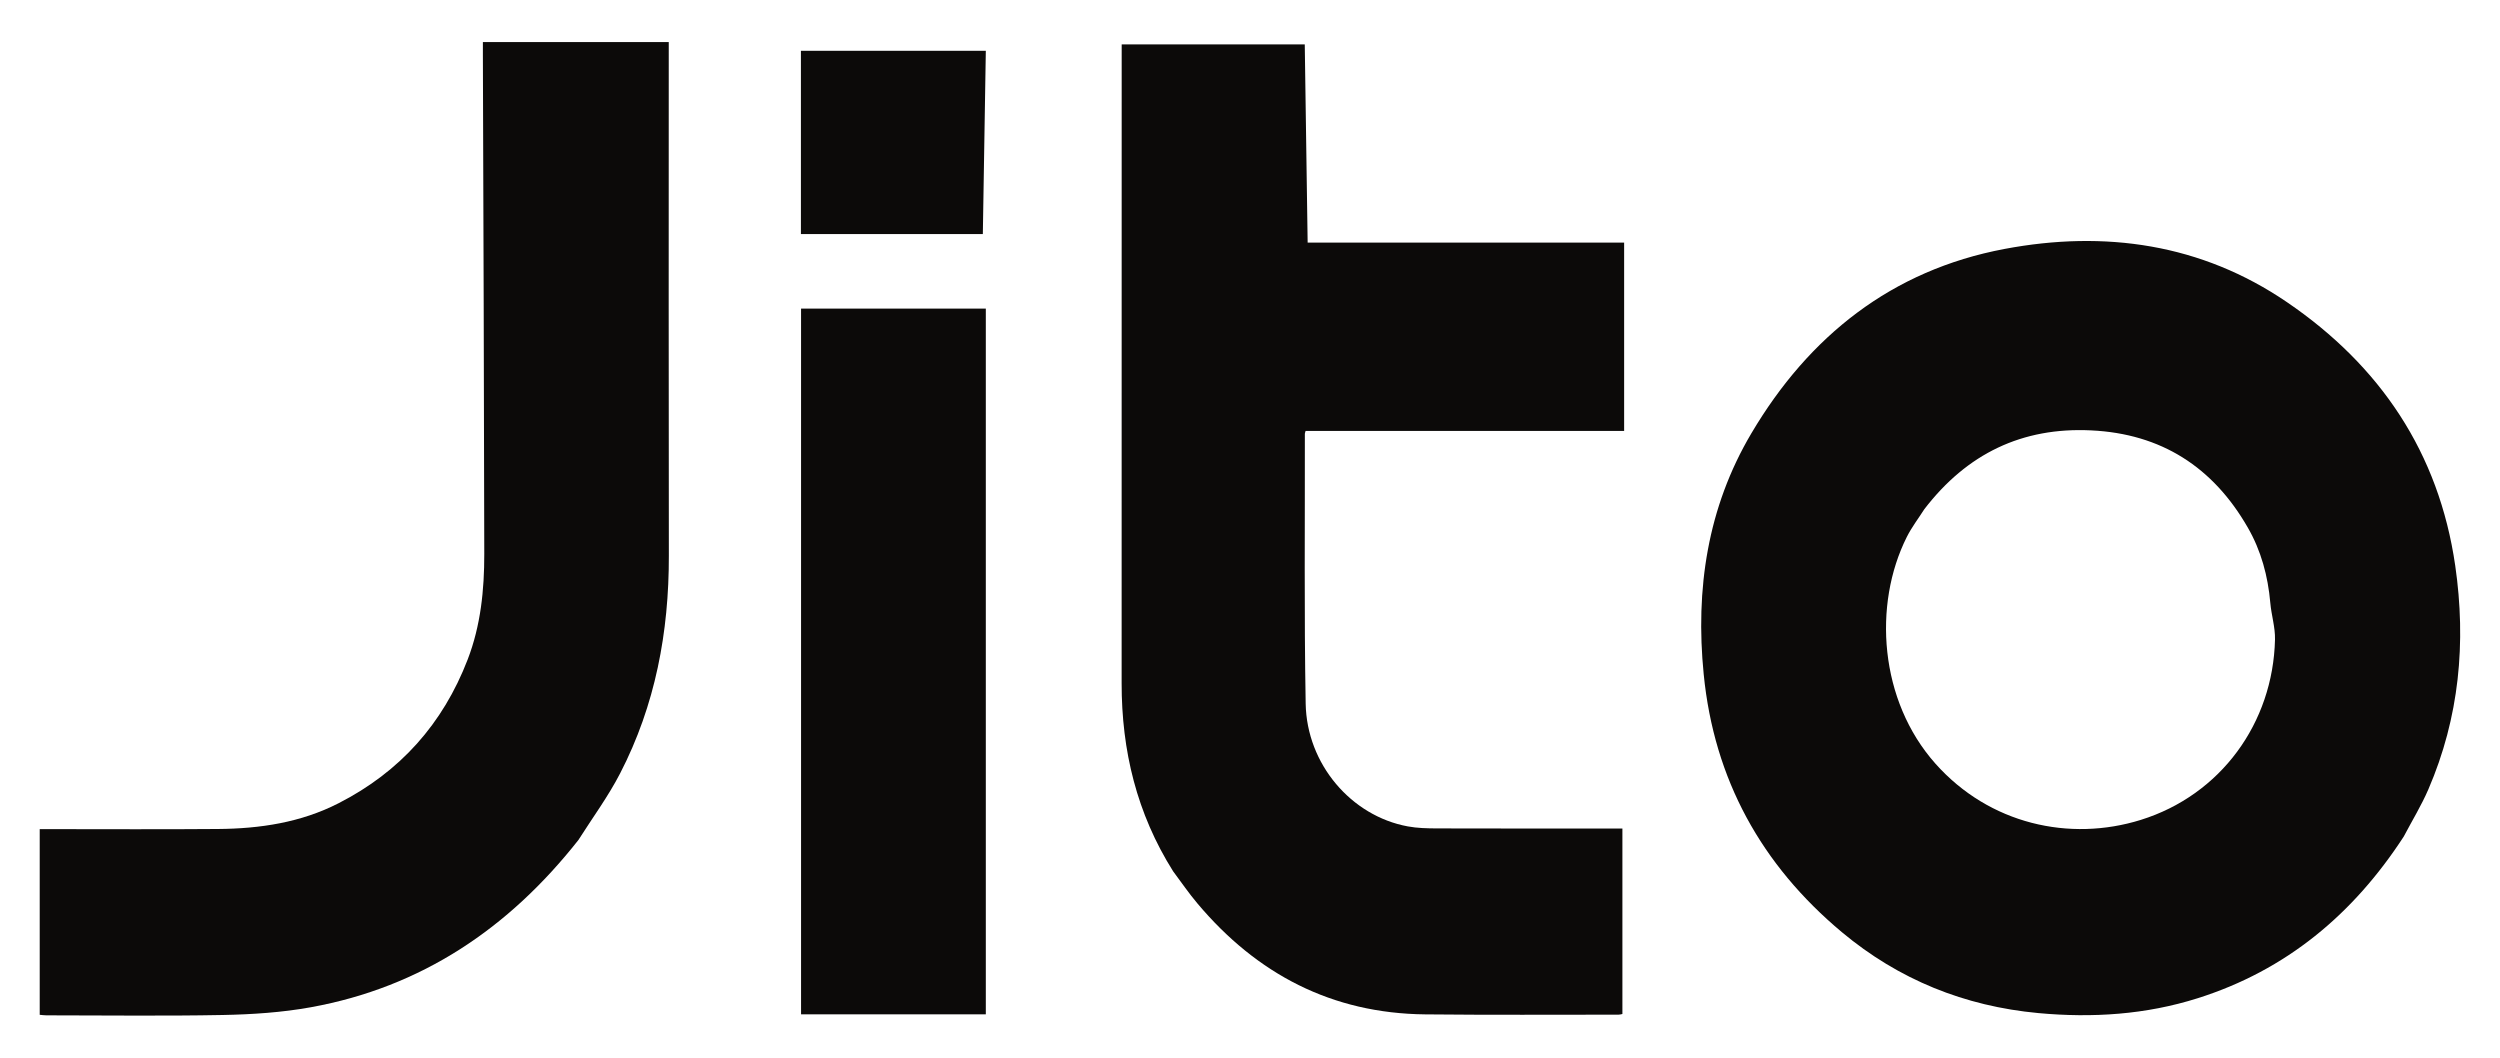 <svg width="52" height="22" viewBox="0 0 52 22" fill="none" xmlns="http://www.w3.org/2000/svg">
<path d="M49.998 17.4C48.947 19.017 47.554 20.181 45.712 20.763C44.632 21.105 43.522 21.176 42.397 21.072C40.863 20.929 39.494 20.377 38.312 19.39C36.636 17.989 35.653 16.21 35.437 14.025C35.261 12.255 35.515 10.557 36.428 9.014C37.626 6.989 39.349 5.62 41.694 5.178C43.781 4.785 45.786 5.069 47.569 6.285C49.506 7.605 50.729 9.415 51.069 11.767C51.3 13.365 51.154 14.923 50.511 16.416C50.367 16.75 50.175 17.064 49.998 17.4ZM40.027 10.59C39.904 10.783 39.763 10.966 39.661 11.17C38.955 12.578 39.088 14.571 40.258 15.885C41.379 17.144 43.048 17.515 44.528 17.054C46.188 16.537 47.28 15.042 47.32 13.301C47.326 13.047 47.244 12.793 47.222 12.537C47.173 11.982 47.032 11.455 46.754 10.973C46.032 9.716 44.955 9.021 43.495 8.952C42.063 8.883 40.915 9.434 40.027 10.59Z" fill="#0C0A09"/>
<path d="M24.401 18.123C23.644 16.92 23.329 15.611 23.33 14.214C23.332 9.845 23.331 5.475 23.331 1.105V0.923H27.139C27.159 2.292 27.179 3.661 27.199 5.046H33.782V8.964H27.156C27.147 8.998 27.141 9.01 27.141 9.022C27.144 10.893 27.125 12.764 27.158 14.635C27.18 15.895 28.107 16.973 29.282 17.189C29.48 17.226 29.686 17.23 29.888 17.231C31.098 17.235 32.308 17.233 33.519 17.233C33.59 17.233 33.661 17.233 33.746 17.233V21.091C33.727 21.095 33.697 21.105 33.667 21.105C32.326 21.105 30.985 21.113 29.644 21.099C27.703 21.079 26.143 20.262 24.906 18.791C24.729 18.582 24.574 18.354 24.401 18.123Z" fill="#0C0A09"/>
<path d="M12.03 17.473C10.585 19.307 8.77 20.533 6.465 20.951C5.863 21.06 5.244 21.1 4.632 21.112C3.409 21.136 2.186 21.119 0.963 21.119C0.918 21.119 0.874 21.112 0.826 21.108V17.246C0.897 17.246 0.961 17.246 1.024 17.246C2.195 17.246 3.366 17.253 4.537 17.243C5.407 17.236 6.256 17.11 7.043 16.707C8.321 16.054 9.213 15.055 9.728 13.717C10 13.009 10.074 12.269 10.073 11.521C10.069 8.061 10.054 4.601 10.044 1.141C10.043 1.057 10.044 0.972 10.044 0.875H13.91C13.91 0.935 13.91 0.998 13.91 1.061C13.91 4.56 13.906 8.059 13.912 11.559C13.915 13.146 13.631 14.668 12.899 16.085C12.652 16.564 12.328 17.004 12.03 17.473Z" fill="#0C0A09"/>
<path d="M20.505 8.537C20.505 12.734 20.505 16.912 20.505 21.098H16.662V6.419H20.505C20.505 7.121 20.505 7.819 20.505 8.537Z" fill="#0C0A09"/>
<path d="M18.246 4.868C17.704 4.868 17.182 4.868 16.659 4.868V1.056H20.505C20.484 2.317 20.464 3.581 20.443 4.868C19.712 4.868 18.989 4.868 18.246 4.868Z" fill="#0C0A09"/>
</svg>
